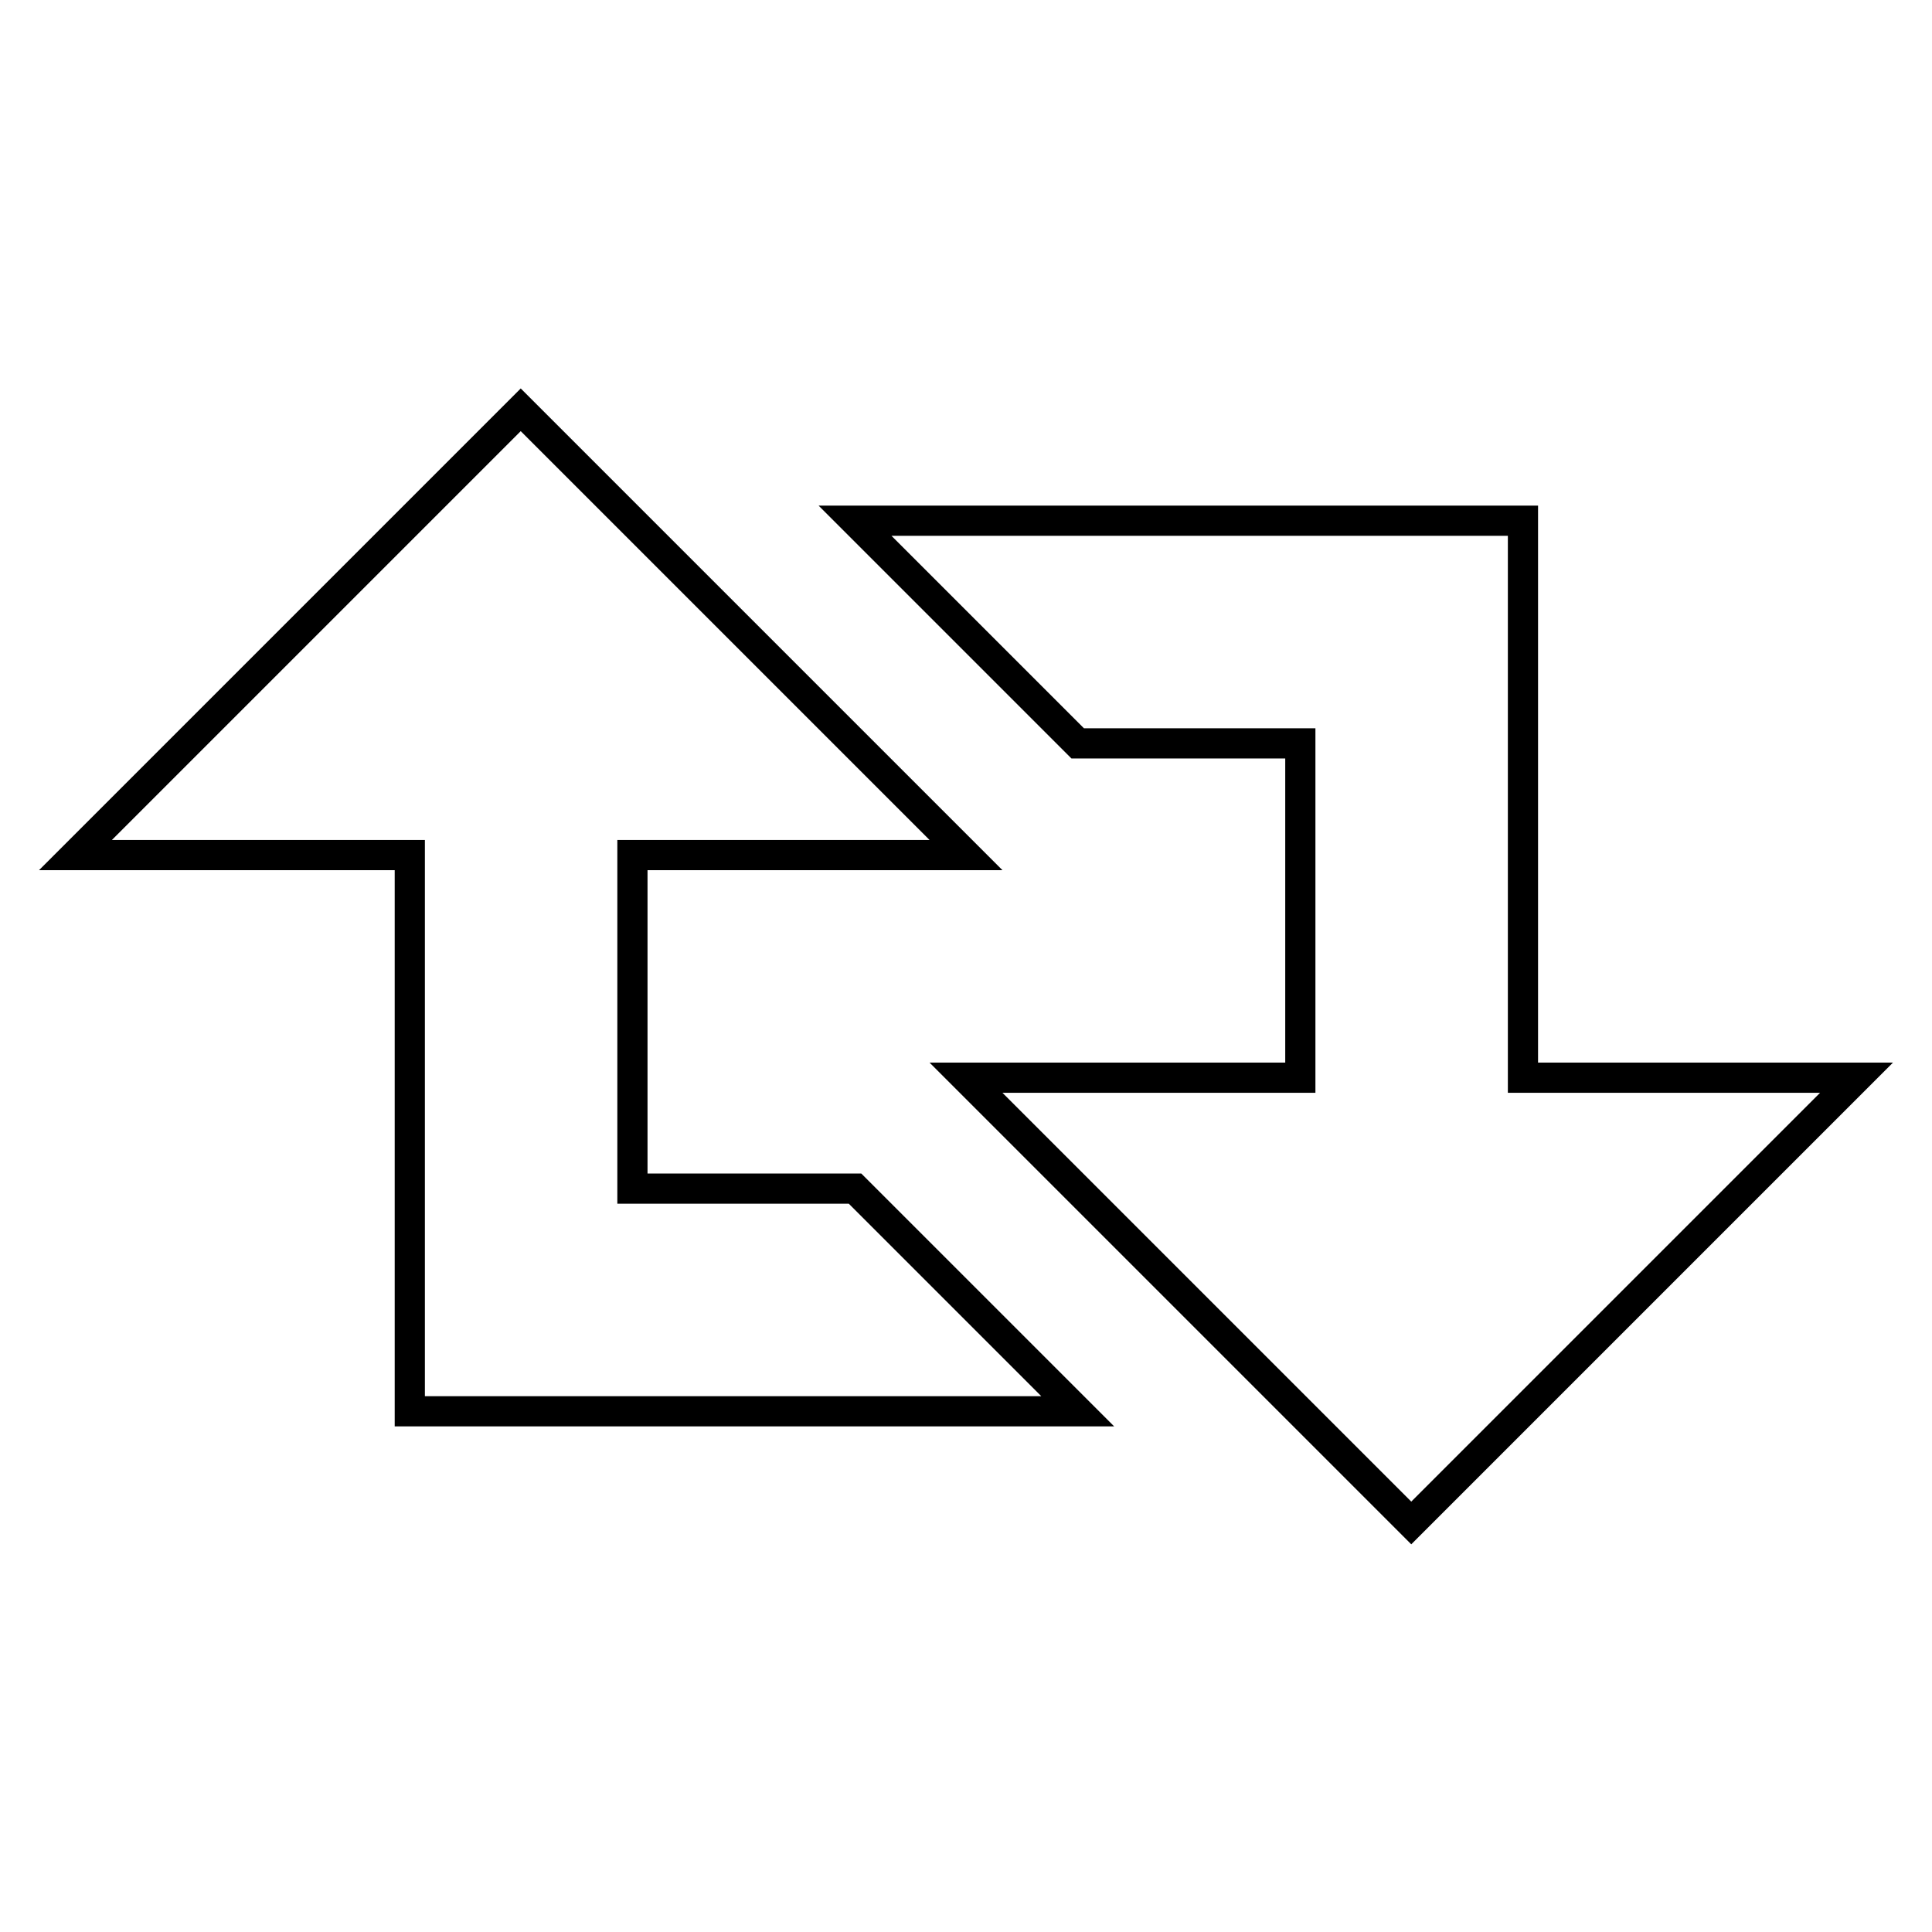 <?xml version="1.0" encoding="utf-8"?>
<!-- Svg Vector Icons : http://www.onlinewebfonts.com/icon -->
<!DOCTYPE svg PUBLIC "-//W3C//DTD SVG 1.1//EN" "http://www.w3.org/Graphics/SVG/1.1/DTD/svg11.dtd">
<svg version="1.1" xmlns="http://www.w3.org/2000/svg" xmlns:xlink="http://www.w3.org/1999/xlink" x="0px" y="0px" viewBox="0 0 256 256" enable-background="new 0 0 256 256" xml:space="preserve">
<g><g><path stroke-width="4" fill-opacity="0" stroke="#000000"  d="M83.8,157.5v-44.2H128l-59-59l-59,59h44.3V187h88.5l-29.5-29.5H83.8z M201.8,142.8V69h-88.5l29.5,29.5h29.5v44.3H128l59,59l59-59H201.8z"/></g></g>
</svg>